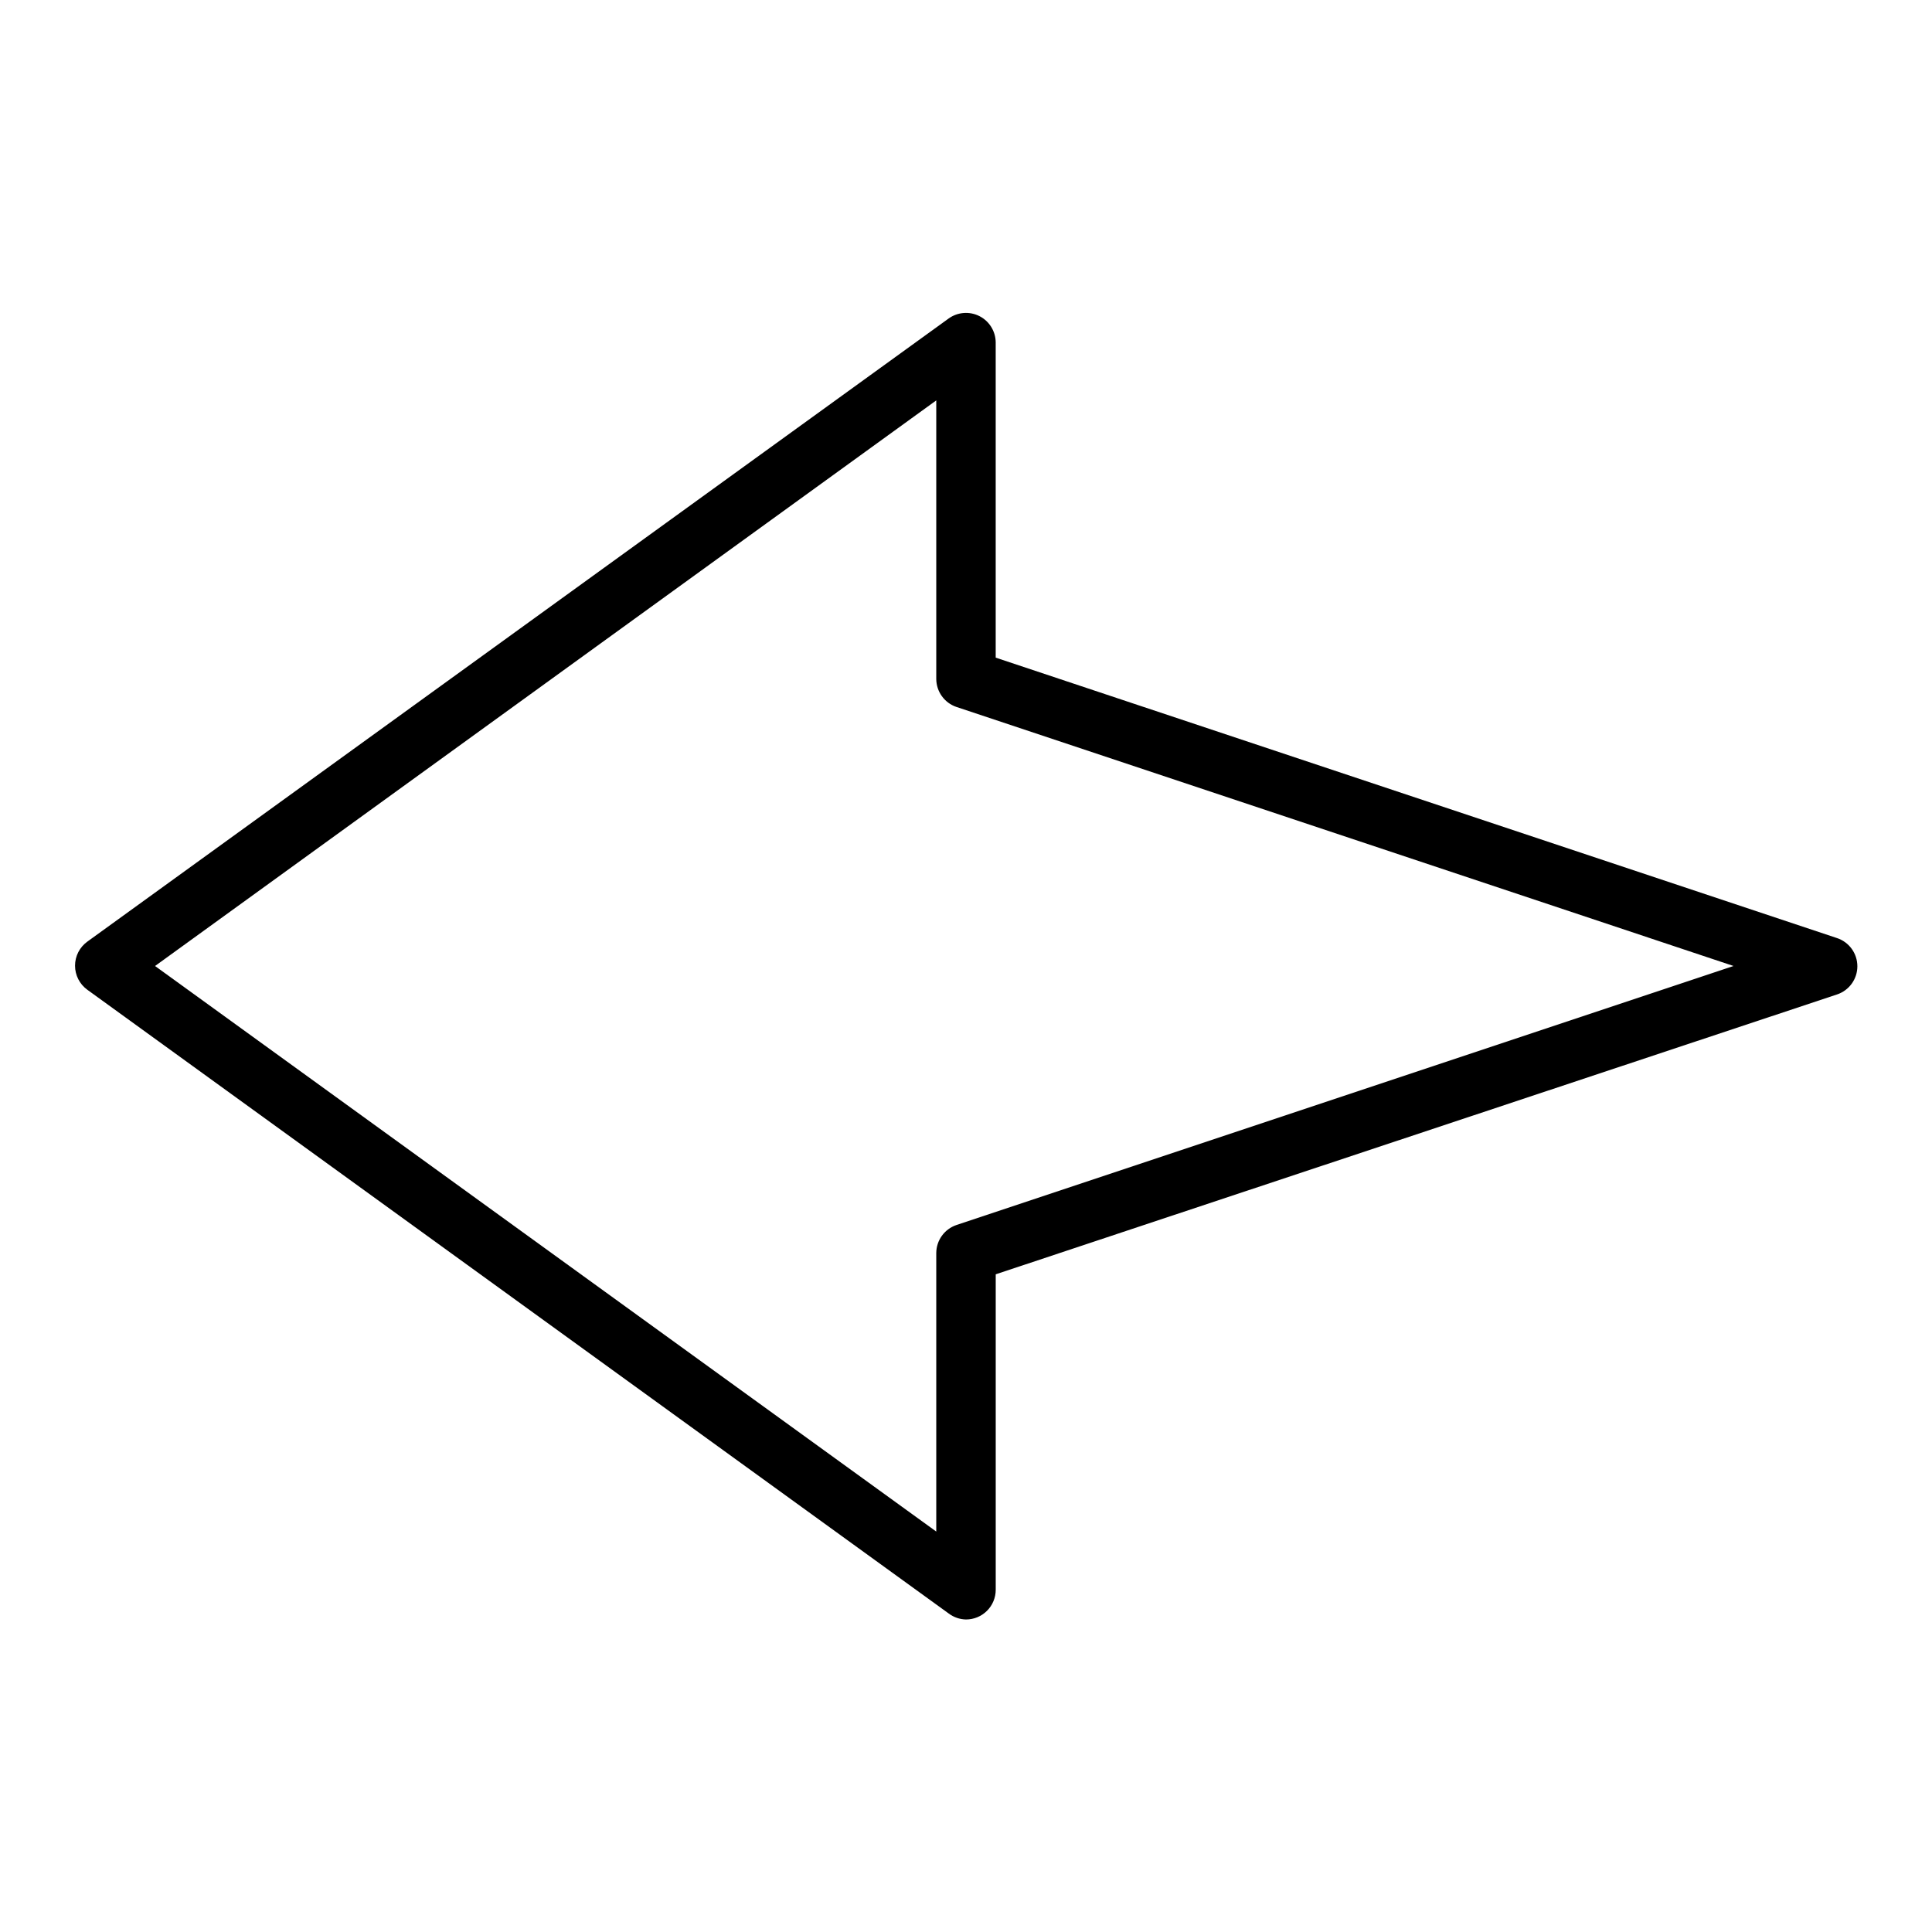 <?xml version="1.0" encoding="UTF-8"?>
<!-- Uploaded to: ICON Repo, www.svgrepo.com, Generator: ICON Repo Mixer Tools -->
<svg fill="#000000" width="800px" height="800px" version="1.1" viewBox="144 144 512 512" xmlns="http://www.w3.org/2000/svg">
 <path d="m400 573.18c-1.652-0.035-3.246-0.586-4.566-1.574l-228.29-165.31c-2.047-1.48-3.258-3.852-3.258-6.379 0-2.523 1.211-4.894 3.258-6.375l228.29-165.16c2.383-1.695 5.512-1.93 8.121-0.609 2.609 1.32 4.273 3.984 4.316 6.91v83.602l222.94 74.312-0.004-0.004c3.231 1.062 5.414 4.078 5.414 7.481 0 3.398-2.184 6.414-5.414 7.477l-222.93 74.156v83.602c0 2.086-0.828 4.09-2.305 5.566-1.477 1.477-3.481 2.305-5.566 2.305zm-214.91-173.18 207.03 149.88v-73.84c0.027-3.356 2.176-6.328 5.356-7.402l205.93-68.641-205.93-68.645c-3.18-1.074-5.328-4.047-5.356-7.402v-73.84z"/>
</svg>